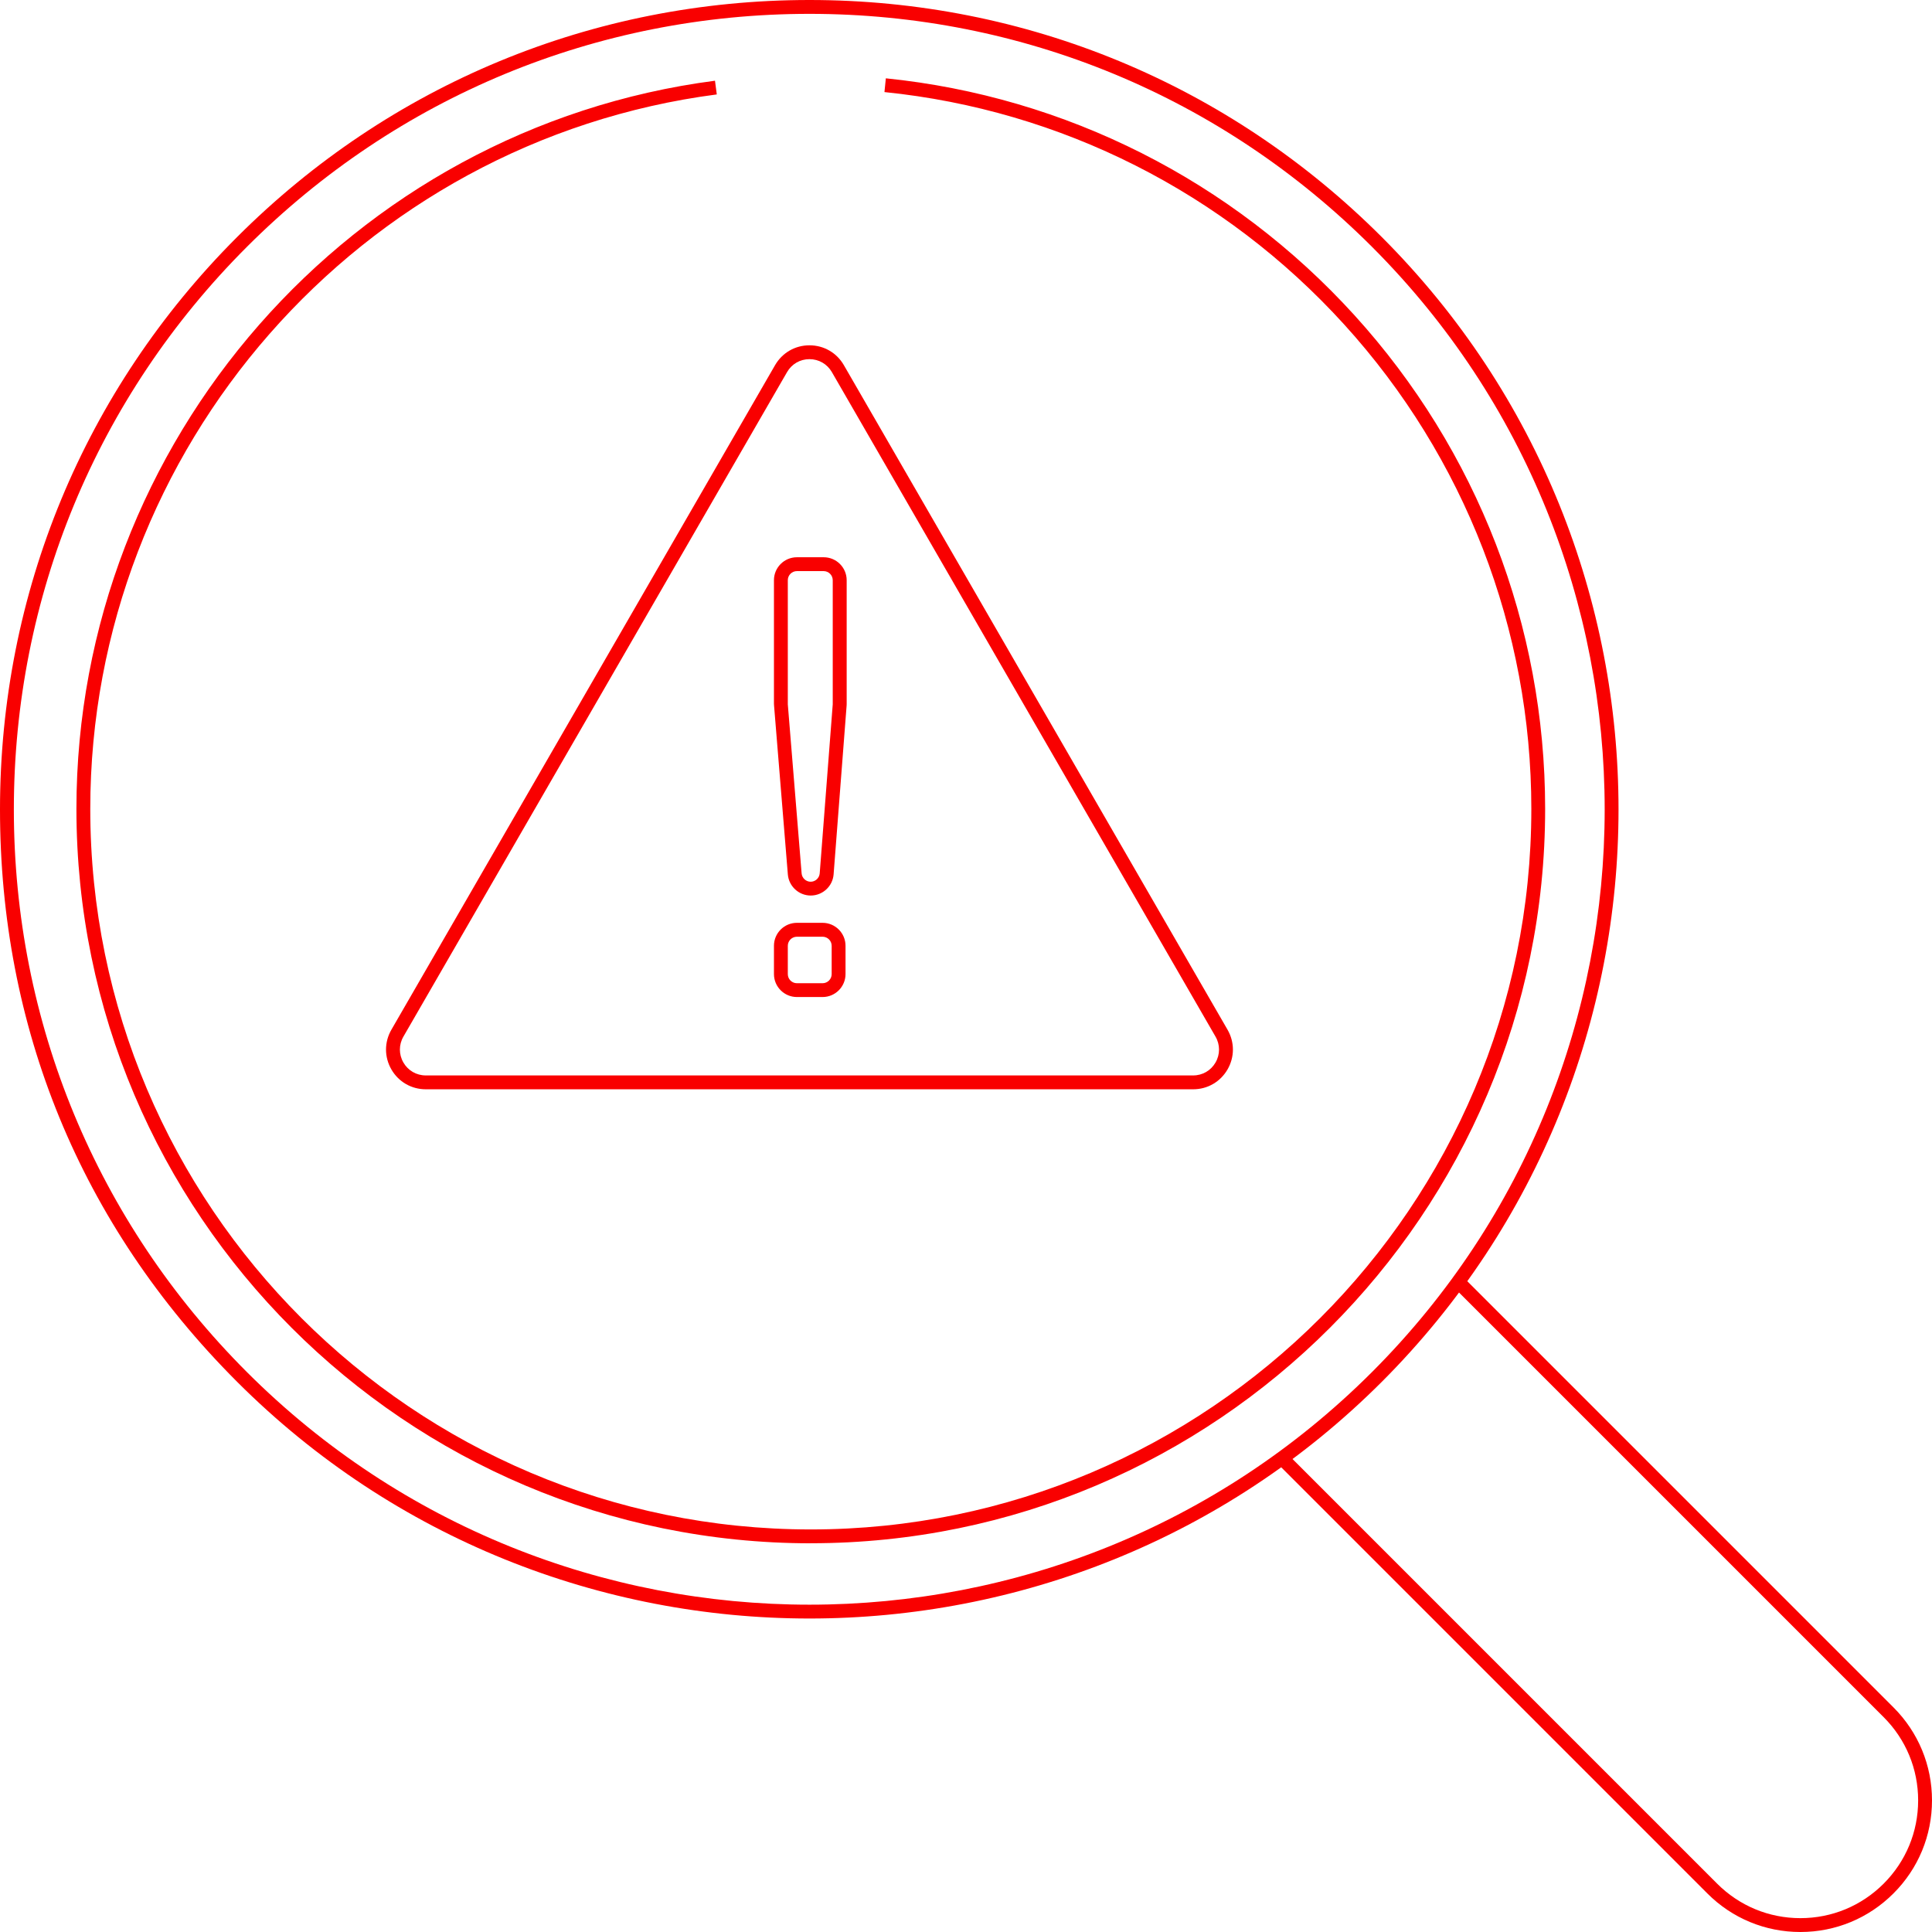 <?xml version="1.0" encoding="UTF-8"?>
<svg id="Ebene_2" data-name="Ebene 2" xmlns="http://www.w3.org/2000/svg" viewBox="0 0 418.4 418.4">
  <defs>
    <style>
      .cls-1 {
        fill: #f90000;
      }
    </style>
  </defs>
  <g id="Ebene_1-2" data-name="Ebene 1">
    <g>
      <g>
        <path class="cls-1" d="m175.3,350.51c-44.89,0-89.78-17.09-123.95-51.26S0,222.12,0,175.3,18.23,84.45,51.34,51.34C84.45,18.23,128.47,0,175.3,0s90.84,18.23,123.95,51.34c68.35,68.35,68.35,179.56,0,247.91-34.17,34.17-79.06,51.26-123.95,51.26Zm0-347.51c-46.02,0-89.29,17.92-121.83,50.46C20.92,86.01,3,129.28,3,175.3s17.92,89.29,50.46,121.83c67.18,67.18,176.49,67.18,243.67,0,67.18-67.18,67.18-176.49,0-243.67C264.59,20.92,221.32,3,175.3,3Z"/>
        <path class="cls-1" d="m175.59,334.22c-87.69,0-159.04-71.34-159.04-159.04,0-79.63,59.45-147.42,138.29-157.7l.39,2.97C77.87,30.54,19.55,97.05,19.55,175.18c0,86.04,70,156.04,156.04,156.04s156.04-70,156.04-156.04c0-38.9-14.4-76.16-40.54-104.92-25.96-28.56-61.32-46.43-99.55-50.32l.3-2.98c38.97,3.96,75,22.17,101.46,51.28,26.64,29.31,41.32,67.29,41.32,106.93,0,87.69-71.34,159.04-159.04,159.04Z"/>
        <path class="cls-1" d="m389.9,418.4c-7.61,0-14.77-2.96-20.15-8.35l-93.63-93.63,2.12-2.12,93.63,93.63c4.82,4.82,11.22,7.47,18.03,7.47s13.21-2.65,18.03-7.47c4.82-4.82,7.47-11.22,7.47-18.03s-2.65-13.21-7.47-18.03l-93.63-93.63,2.12-2.12,93.63,93.63c5.38,5.38,8.35,12.54,8.35,20.15s-2.96,14.77-8.35,20.15c-5.38,5.38-12.54,8.35-20.15,8.35Z"/>
      </g>
      <path class="cls-1" d="m258.39,235.9H92.21c-3.11,0-5.9-1.61-7.45-4.3-1.55-2.69-1.55-5.91,0-8.6l83.09-143.92c1.56-2.69,4.34-4.3,7.45-4.3s5.9,1.61,7.45,4.3l83.09,143.92c1.55,2.69,1.55,5.91,0,8.6-1.56,2.69-4.34,4.3-7.45,4.3Zm-83.09-158.12c-2.03,0-3.84,1.05-4.85,2.8l-83.09,143.92c-1.01,1.75-1.01,3.85,0,5.6,1.01,1.75,2.83,2.8,4.85,2.8h166.18c2.03,0,3.84-1.05,4.85-2.8,1.01-1.75,1.01-3.85,0-5.6l-83.09-143.92c-1.01-1.75-2.83-2.8-4.85-2.8Z"/>
      <path class="cls-1" d="m178.14,215.92h-5.56c-2.74,0-4.97-2.23-4.97-4.97v-6.13c0-2.74,2.23-4.97,4.97-4.97h5.56c2.74,0,4.97,2.23,4.97,4.97v6.13c0,2.74-2.23,4.97-4.97,4.97Zm-5.56-13.06c-1.08,0-1.97.88-1.97,1.97v6.13c0,1.08.88,1.97,1.97,1.97h5.56c1.08,0,1.97-.88,1.97-1.97v-6.13c0-1.08-.88-1.97-1.97-1.97h-5.56Zm2.99-8.92c-2.57,0-4.74-2-4.95-4.56l-2.99-36.61c-.01-.13-.02-.27-.02-.4v-26.72c0-2.74,2.23-4.97,4.97-4.97h5.81c2.74,0,4.97,2.23,4.97,4.97v26.73c0,.13,0,.25-.01.38l-2.82,36.6c-.2,2.57-2.37,4.58-4.95,4.58Zm-2.99-70.26c-1.08,0-1.97.88-1.97,1.97v26.72c0,.05,0,.11,0,.16l2.99,36.61c.08,1.01.94,1.81,1.96,1.81s1.88-.8,1.96-1.82l2.82-36.6c0-.05,0-.1,0-.15v-26.73c0-1.08-.88-1.97-1.97-1.97h-5.81Z"/>
    </g>
  </g>
</svg>